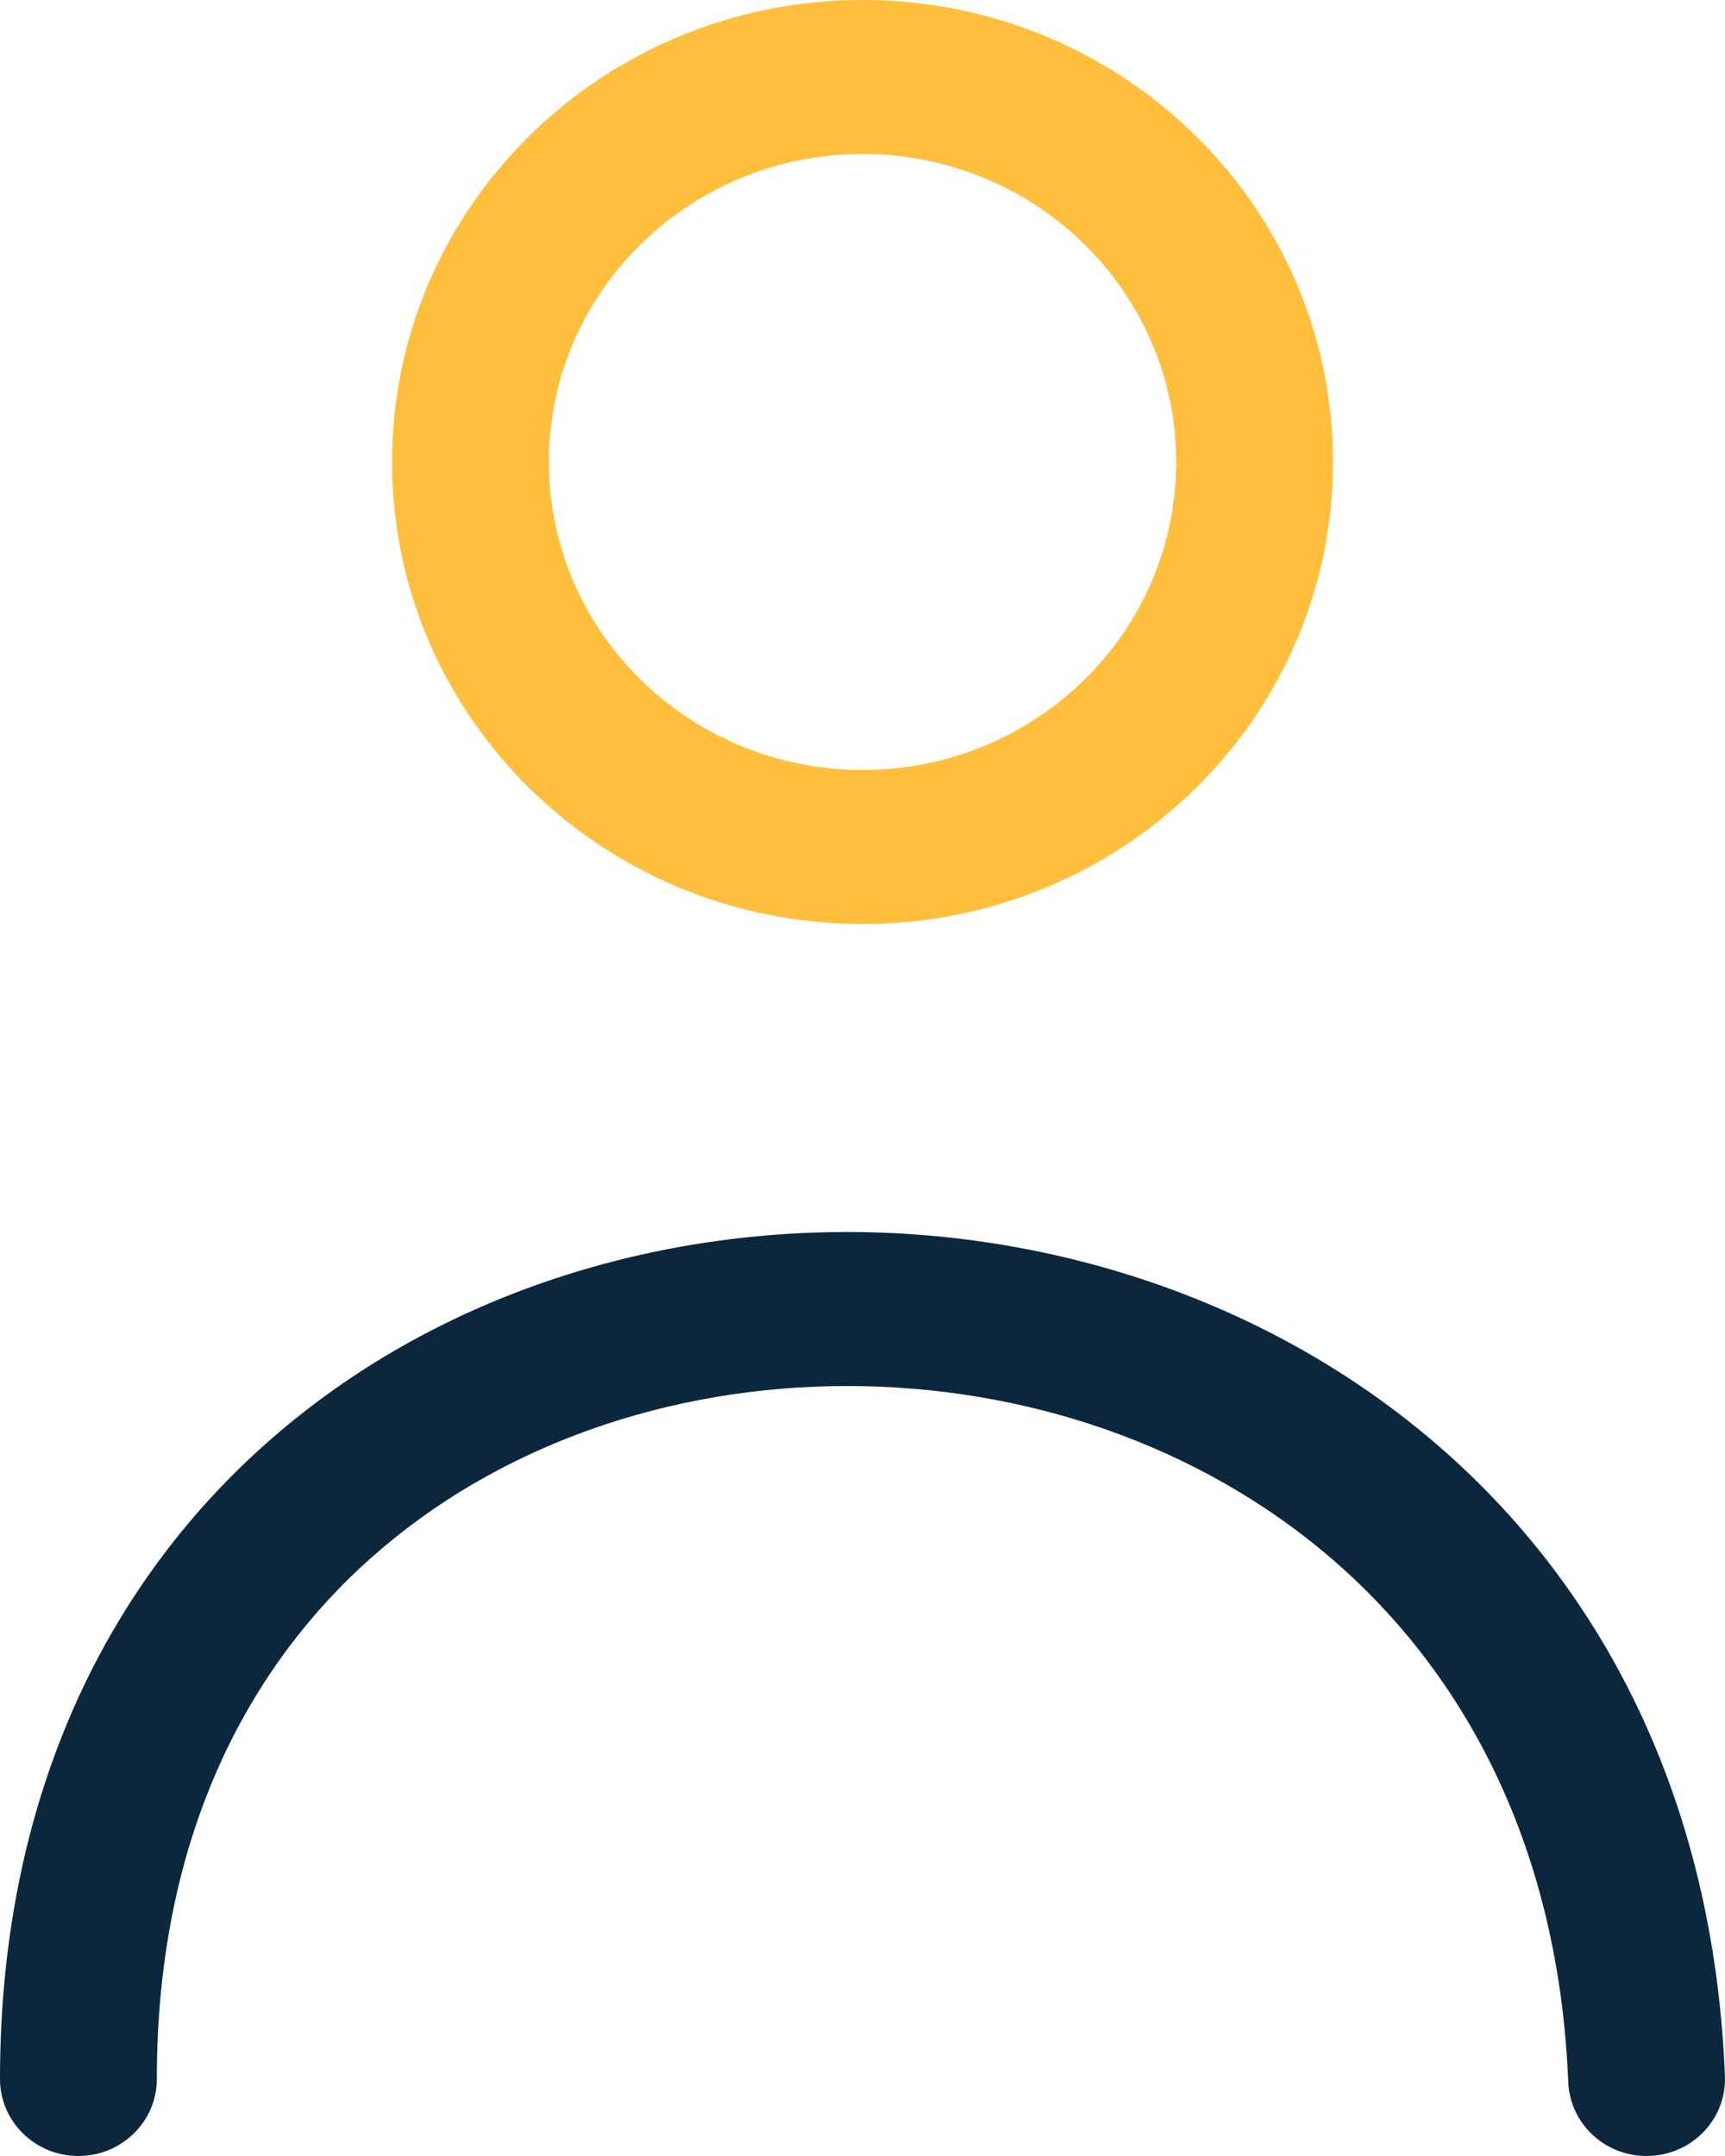<svg width="24" height="30" viewBox="0 0 24 30" fill="none" xmlns="http://www.w3.org/2000/svg">
<path fill-rule="evenodd" clip-rule="evenodd" d="M12.001 2.143C9.591 2.143 7.637 4.062 7.637 6.429C7.637 8.796 9.591 10.714 12.001 10.714C14.411 10.714 16.364 8.796 16.364 6.429C16.364 4.062 14.411 2.143 12.001 2.143ZM5.455 6.429C5.455 2.878 8.386 0 12.001 0C15.616 0 18.546 2.878 18.546 6.429C18.546 9.979 15.616 12.857 12.001 12.857C8.386 12.857 5.455 9.979 5.455 6.429Z" fill="#FFBE3C"/>
<path fill-rule="evenodd" clip-rule="evenodd" d="M5.153 21.686C3.395 23.255 2.182 25.638 2.182 28.929C2.182 29.52 1.693 30 1.091 30C0.488 30 0 29.52 0 28.929C0 25.076 1.442 22.102 3.686 20.1C5.911 18.114 8.856 17.143 11.785 17.143C17.659 17.143 23.685 21.081 23.999 28.886C24.023 29.478 23.554 29.976 22.952 29.999C22.35 30.023 21.843 29.562 21.819 28.971C21.559 22.491 16.676 19.286 11.785 19.286C9.33 19.286 6.929 20.101 5.153 21.686Z" fill="#0A273D"/>
</svg>
